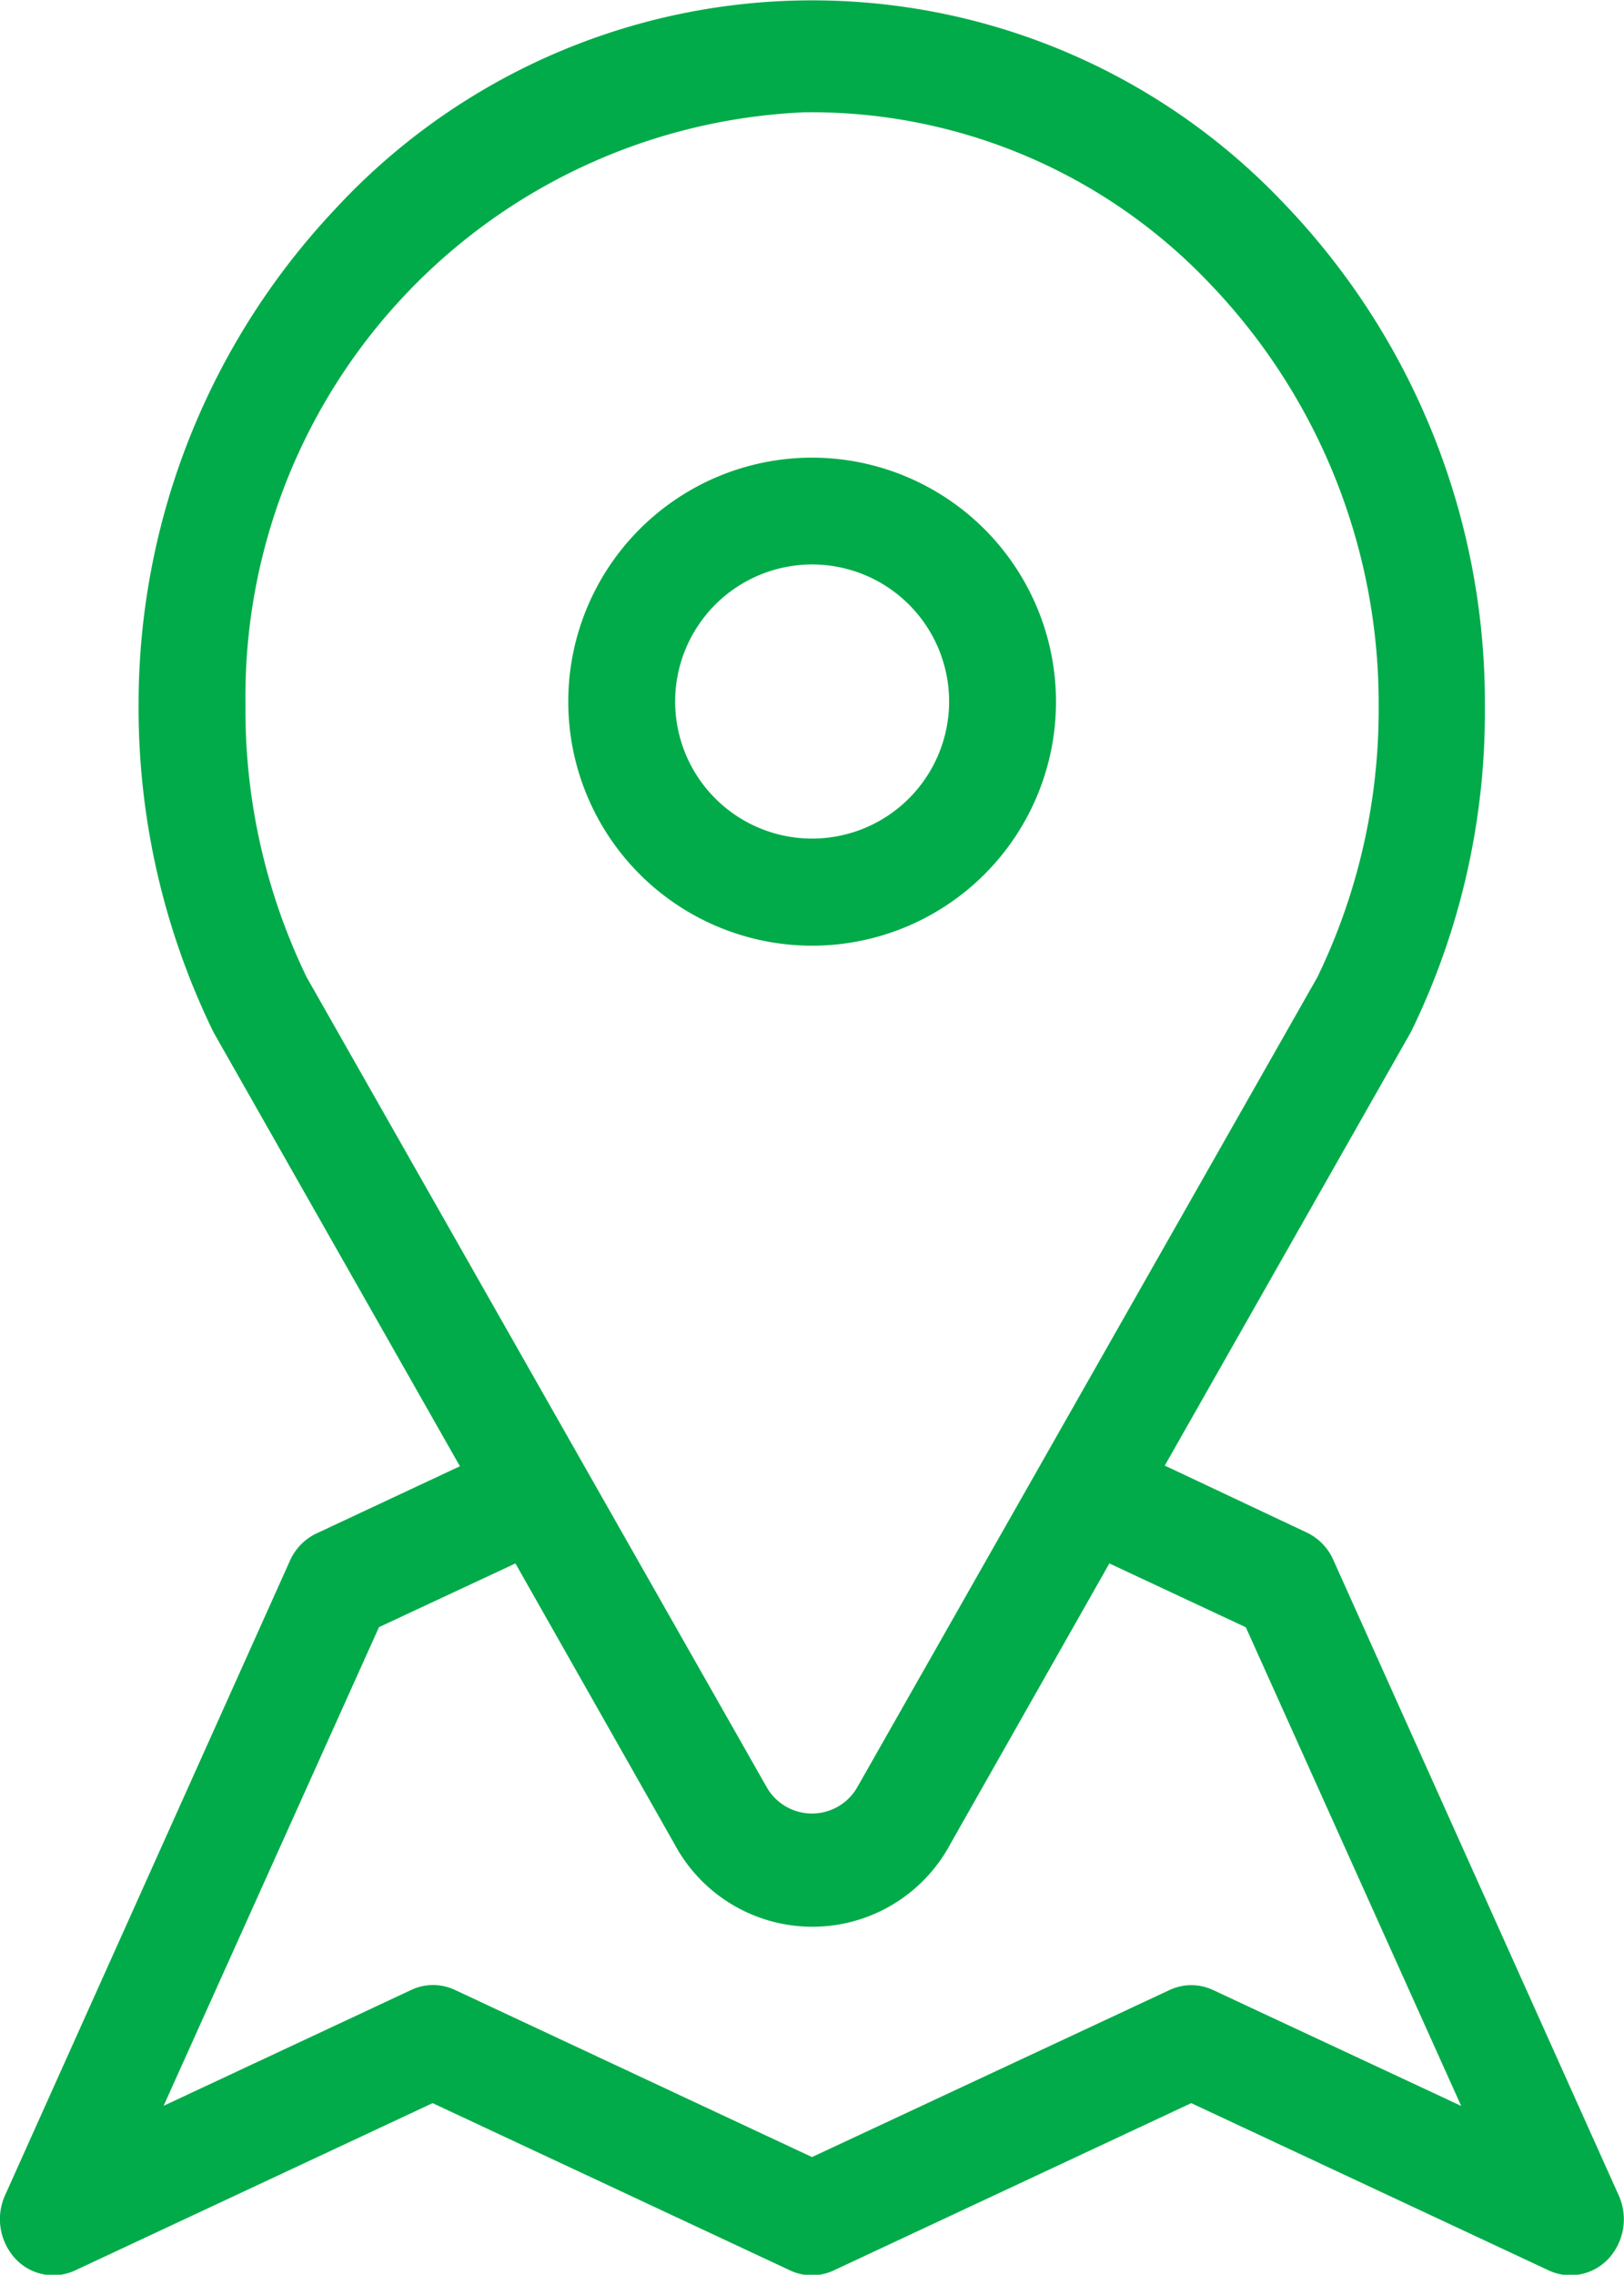 <svg xmlns="http://www.w3.org/2000/svg" width="12.14" height="16.994" viewBox="0 0 12.14 16.994">
  <g id="Group_77" data-name="Group 77" transform="translate(0)">
    <g id="Group_74" data-name="Group 74" transform="translate(0 0)">
      <g id="Group_73" data-name="Group 73" transform="translate(0 0)">
        <path id="Path_38" data-name="Path 38" d="M12.1,16.4,9.968,11.656a.409.409,0,0,0-.2-.207l-1.061-.5,1.839-3.237.012-.024A5.442,5.442,0,0,0,11.1,5.286,5.382,5.382,0,0,0,9.6,1.522a4.857,4.857,0,0,0-7.1.046A5.389,5.389,0,0,0,1.036,5.254a5.519,5.519,0,0,0,.551,2.439l.012.024,1.839,3.237-1.068.5a.409.409,0,0,0-.2.2L.038,16.4a.435.435,0,0,0,.075.472.386.386,0,0,0,.448.09l2.673-1.25,2.673,1.25a.382.382,0,0,0,.325,0l2.673-1.25,2.673,1.25a.383.383,0,0,0,.162.036.39.39,0,0,0,.286-.126A.435.435,0,0,0,12.1,16.4ZM2.292,7.3a4.579,4.579,0,0,1-.457-2.04A4.369,4.369,0,0,1,6.01.839a4.106,4.106,0,0,1,3.034,1.28,4.528,4.528,0,0,1,1.262,3.167A4.577,4.577,0,0,1,9.848,7.3L6.413,13.344a.39.39,0,0,1-.686,0Zm6.776,7.567a.382.382,0,0,0-.325,0L6.07,16.115,3.4,14.866a.382.382,0,0,0-.325,0l-1.852.866,1.61-3.576,1.02-.476,1.191,2.1a1.169,1.169,0,0,0,2.058,0l1.191-2.1,1.02.477,1.61,3.576Z" transform="translate(0 0)" fill="#01ab49"/>
      </g>
    </g>
    <g id="Group_76" data-name="Group 76" transform="translate(4.248 3.419)">
      <g id="Group_75" data-name="Group 75">
        <path id="Path_39" data-name="Path 39" d="M136.194,101.607a1.823,1.823,0,1,0,1.823,1.823A1.825,1.825,0,0,0,136.194,101.607Zm0,2.846a1.024,1.024,0,1,1,1.024-1.024A1.025,1.025,0,0,1,136.194,104.453Z" transform="translate(-134.371 -101.607)" fill="#01ab49"/>
      </g>
    </g>
  </g>
</svg>
